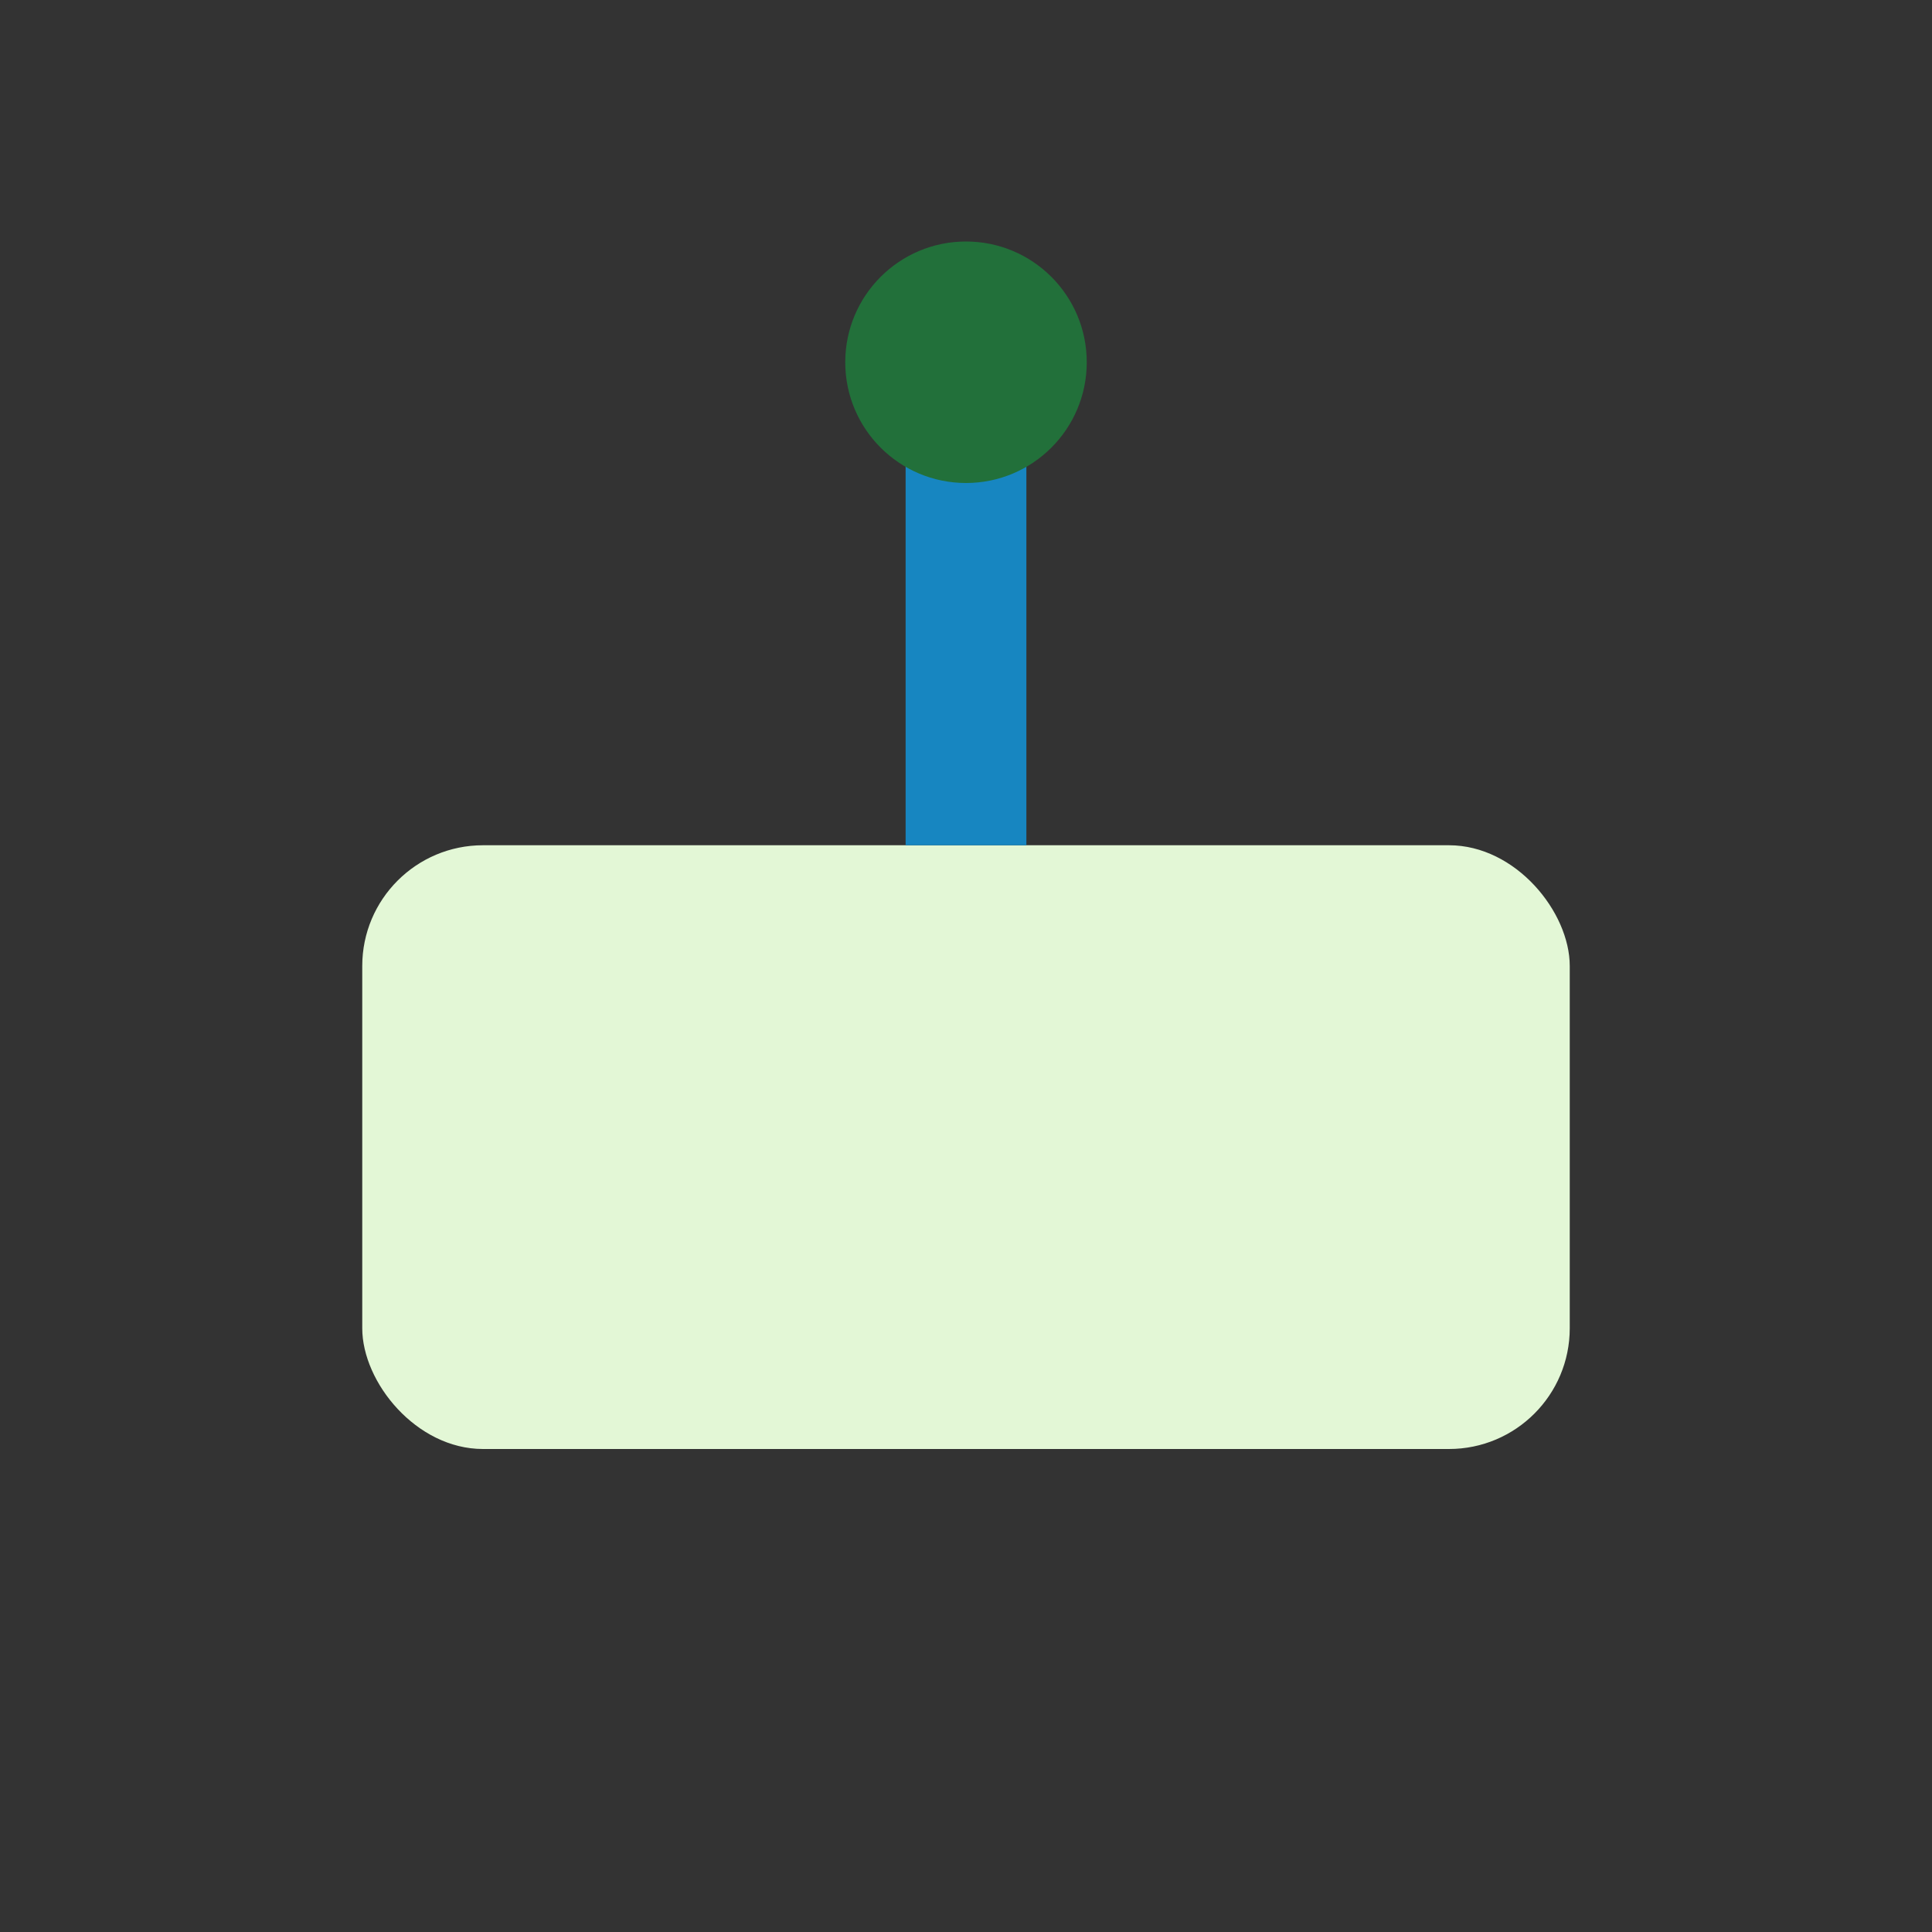 <?xml version="1.0" encoding="UTF-8"?>
<svg xmlns="http://www.w3.org/2000/svg" width="32" height="32" viewBox="0 0 32 32"><rect x="0" y="0" width="32" height="32" fill="#333333" stroke="none"/><rect x="6" y="14" width="20" height="10" rx="2" fill="#E3F7D6"/><path d="M16 6v8" stroke="#1786C1" stroke-width="2"/><circle cx="16" cy="6" r="2" fill="#22703A"/></svg>